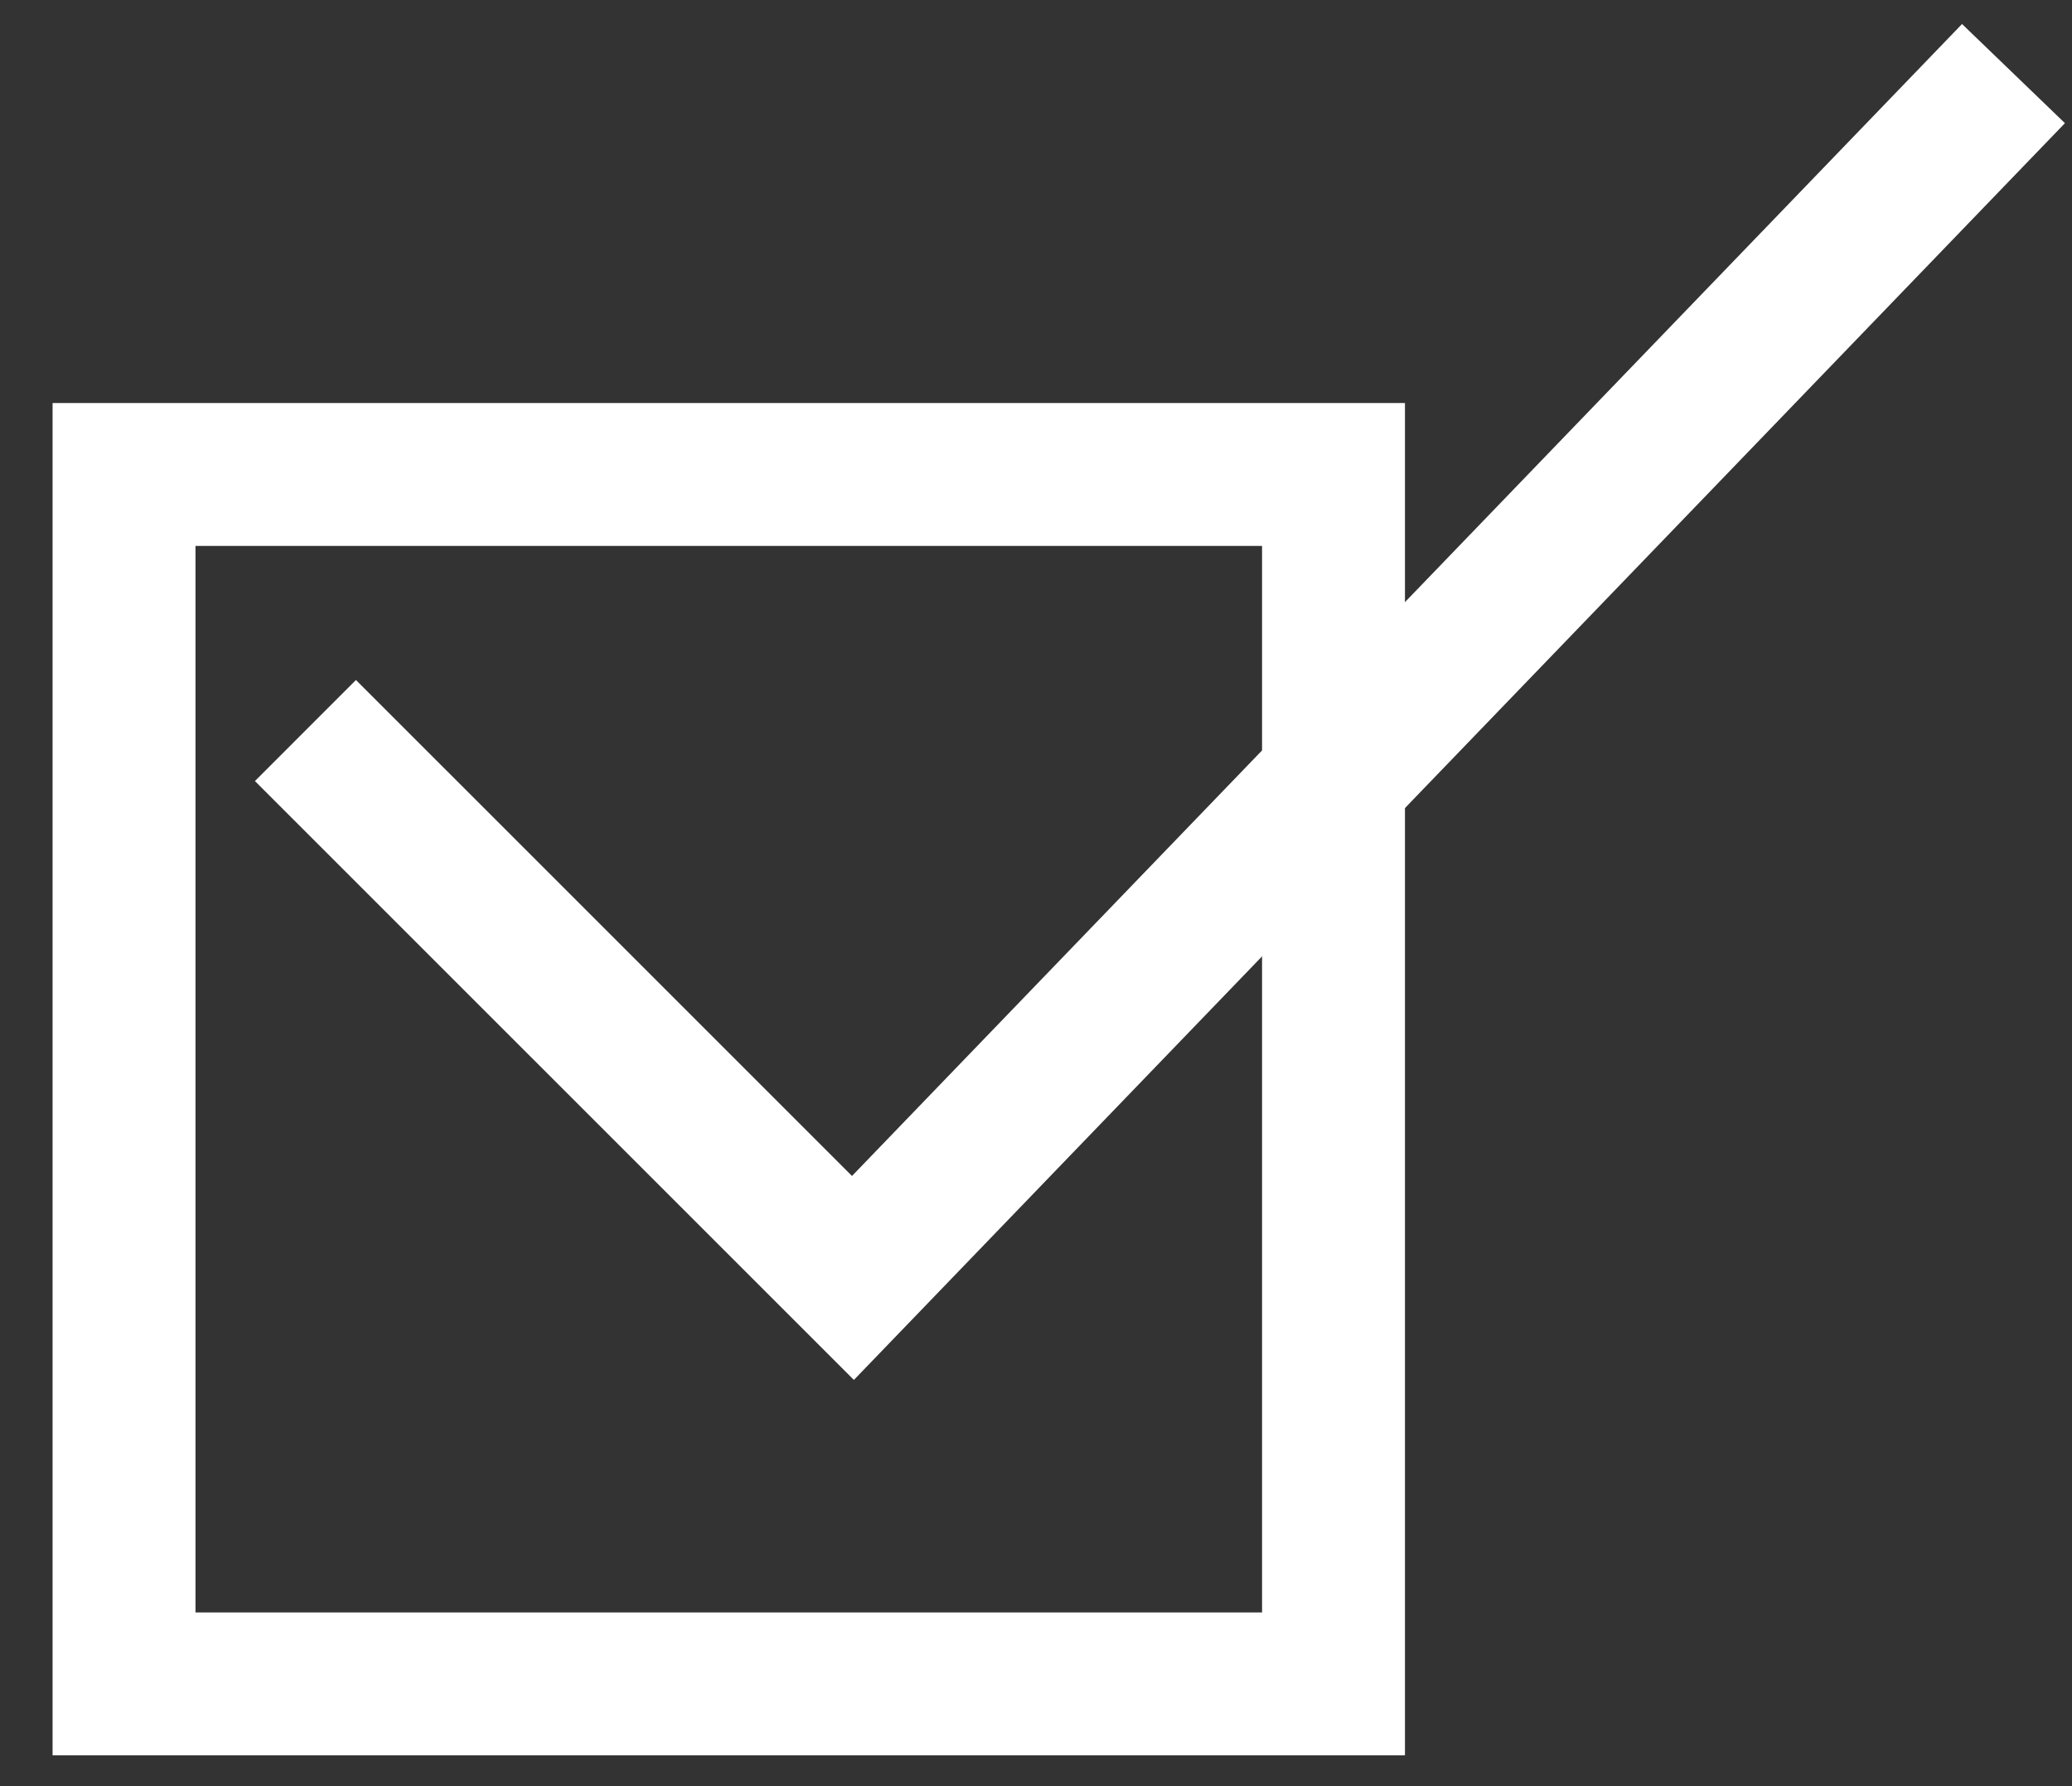 <?xml version="1.0" encoding="UTF-8"?> <svg xmlns="http://www.w3.org/2000/svg" width="29" height="25" viewBox="0 0 29 25" fill="none"><rect x="0" y="0" width="29" height="25" fill="#333333" stroke="none"/> <rect x="1.736" y="6.641" width="16.928" height="16.928" stroke="white" stroke-width="2"></rect> <path d="M4.275 10.225L11.938 17.887L28.181 1.03" stroke="white" stroke-width="2"></path> </svg> 
